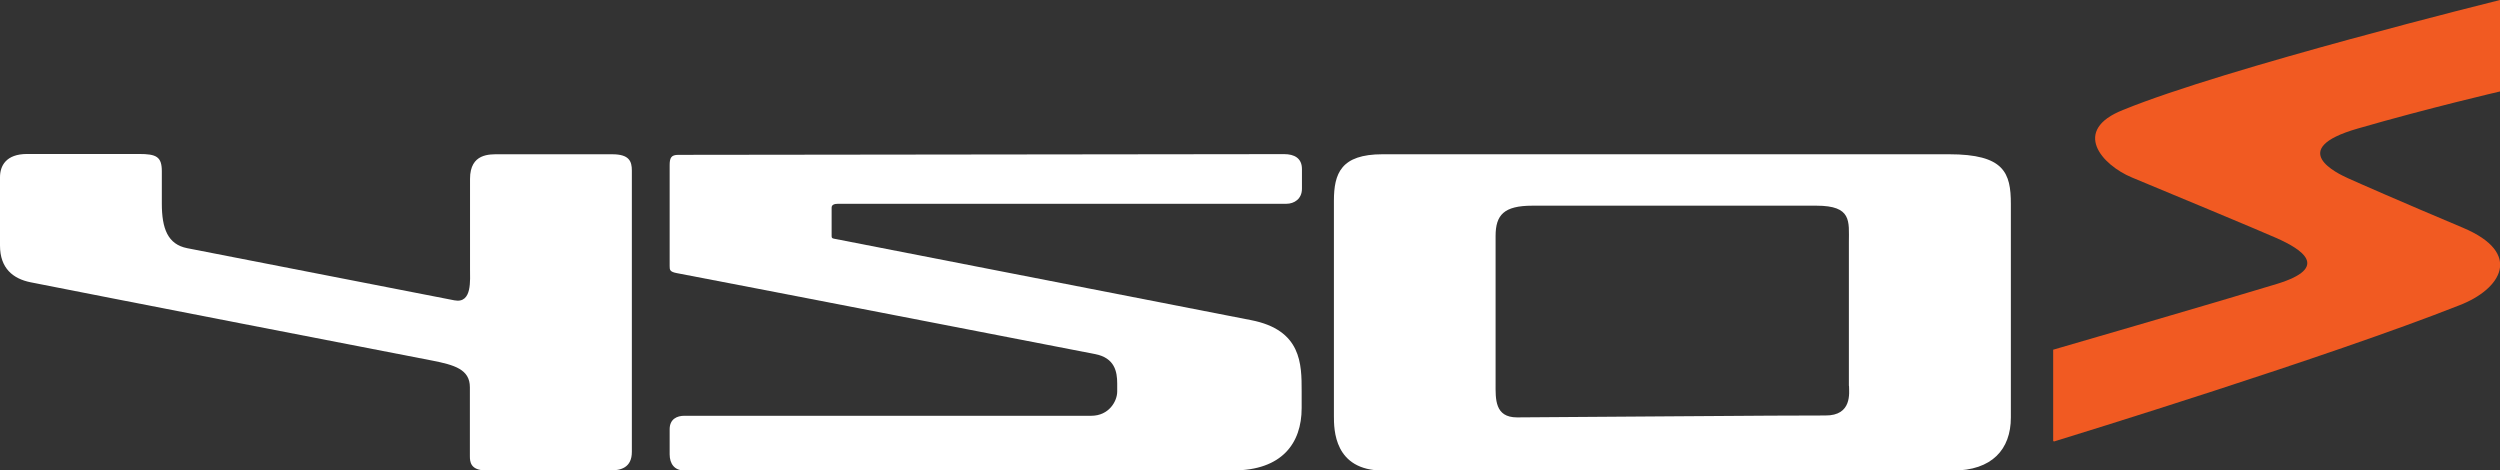 <svg width="186" height="35" viewBox="0 0 186 35" fill="none" xmlns="http://www.w3.org/2000/svg">
<rect x="0" y="0" width="186" height="35" fill="#333333" stroke="none"/>
<g clip-path="url(#clip0_2090_11486)">
<path d="M0 13.211V18.269C0 19.958 0.966 20.743 2.291 21.005C6.102 21.767 30.204 26.454 32.147 26.825C33.808 27.152 34.959 27.479 34.959 28.809V33.932C34.959 34.346 34.992 35 36.175 35H45.414C46.174 35 47.01 34.804 47.01 33.616V12.688C47.01 11.99 46.804 11.478 45.556 11.478H37.141C36.447 11.478 34.97 11.391 34.97 13.309C34.97 15.238 34.97 19.413 34.97 20.002C34.959 20.776 35.165 22.607 33.808 22.345C31.865 21.964 16.079 18.89 13.929 18.465C12.485 18.181 12.04 17.015 12.04 15.151V12.742C12.04 11.652 11.628 11.456 10.336 11.456H2.019C0.434 11.456 0 12.35 0 13.189" fill="white"/>
<path d="M145.004 11.477H102.858C99.764 11.477 99.243 12.905 99.243 14.944V30.945C99.243 31.948 99.243 35.011 102.912 35.011H145.276C148.207 35.011 149.608 33.43 149.608 31.065V15.173C149.608 12.851 149.108 11.477 145.004 11.477ZM137.567 28.71C137.567 29.19 137.828 30.934 135.798 30.912C134.017 30.89 114.54 31.054 112.868 31.054C111.196 31.054 111.272 29.67 111.272 28.547V17.56C111.272 15.99 111.891 15.303 114.008 15.303H135.146C137.795 15.303 137.557 16.459 137.557 18.029V28.71H137.567Z" fill="white"/>
<path d="M95.519 11.467C94.77 11.467 51.798 11.521 50.463 11.521C49.931 11.521 49.822 11.75 49.822 12.295C49.822 14.312 49.822 18.781 49.822 19.794C49.822 20.078 49.833 20.22 50.343 20.318C53.579 20.928 80.308 26.116 81.481 26.345C82.936 26.629 83.12 27.653 83.12 28.525C83.12 28.689 83.12 28.994 83.12 29.136C83.12 29.844 82.512 30.934 81.188 30.934H50.908C50.376 30.934 49.822 31.174 49.822 31.937V33.801C49.822 34.499 50.181 35 50.886 35H91.741C95.367 35 96.843 32.983 96.843 30.367V29.103C96.843 27.087 96.843 24.547 93.076 23.817C89.591 23.141 64.142 18.17 62.036 17.756C61.884 17.723 61.873 17.68 61.873 17.527V15.445C61.873 15.238 62.069 15.162 62.34 15.162H95.703C96.29 15.162 96.865 14.802 96.865 14.039V12.579C96.865 11.761 96.29 11.467 95.54 11.467" fill="white"/>
<path d="M186 0C186 0 165.546 5.069 157.968 8.175C154.102 9.69 156.361 12.273 158.63 13.211C160.899 14.148 168.455 17.298 169.4 17.724C171.224 18.541 173.417 19.893 169.4 21.124C165.383 22.356 152.756 26.018 152.756 26.018V32.798C152.756 32.798 152.789 32.853 152.832 32.842C154.157 32.438 173.167 26.585 182.971 22.716C186.065 21.528 187.77 18.846 183.231 16.939C178.693 15.031 175.393 13.581 174.676 13.254C173.96 12.927 170.04 11.118 175.393 9.57C180.745 8.022 186.011 6.802 186.011 6.802V0H186Z" fill="#F15A22"/>
</g>
<defs>
<clipPath id="clip0_2090_11486">
<rect width="186" height="35" fill="white"/>
</clipPath>
</defs>
</svg>
